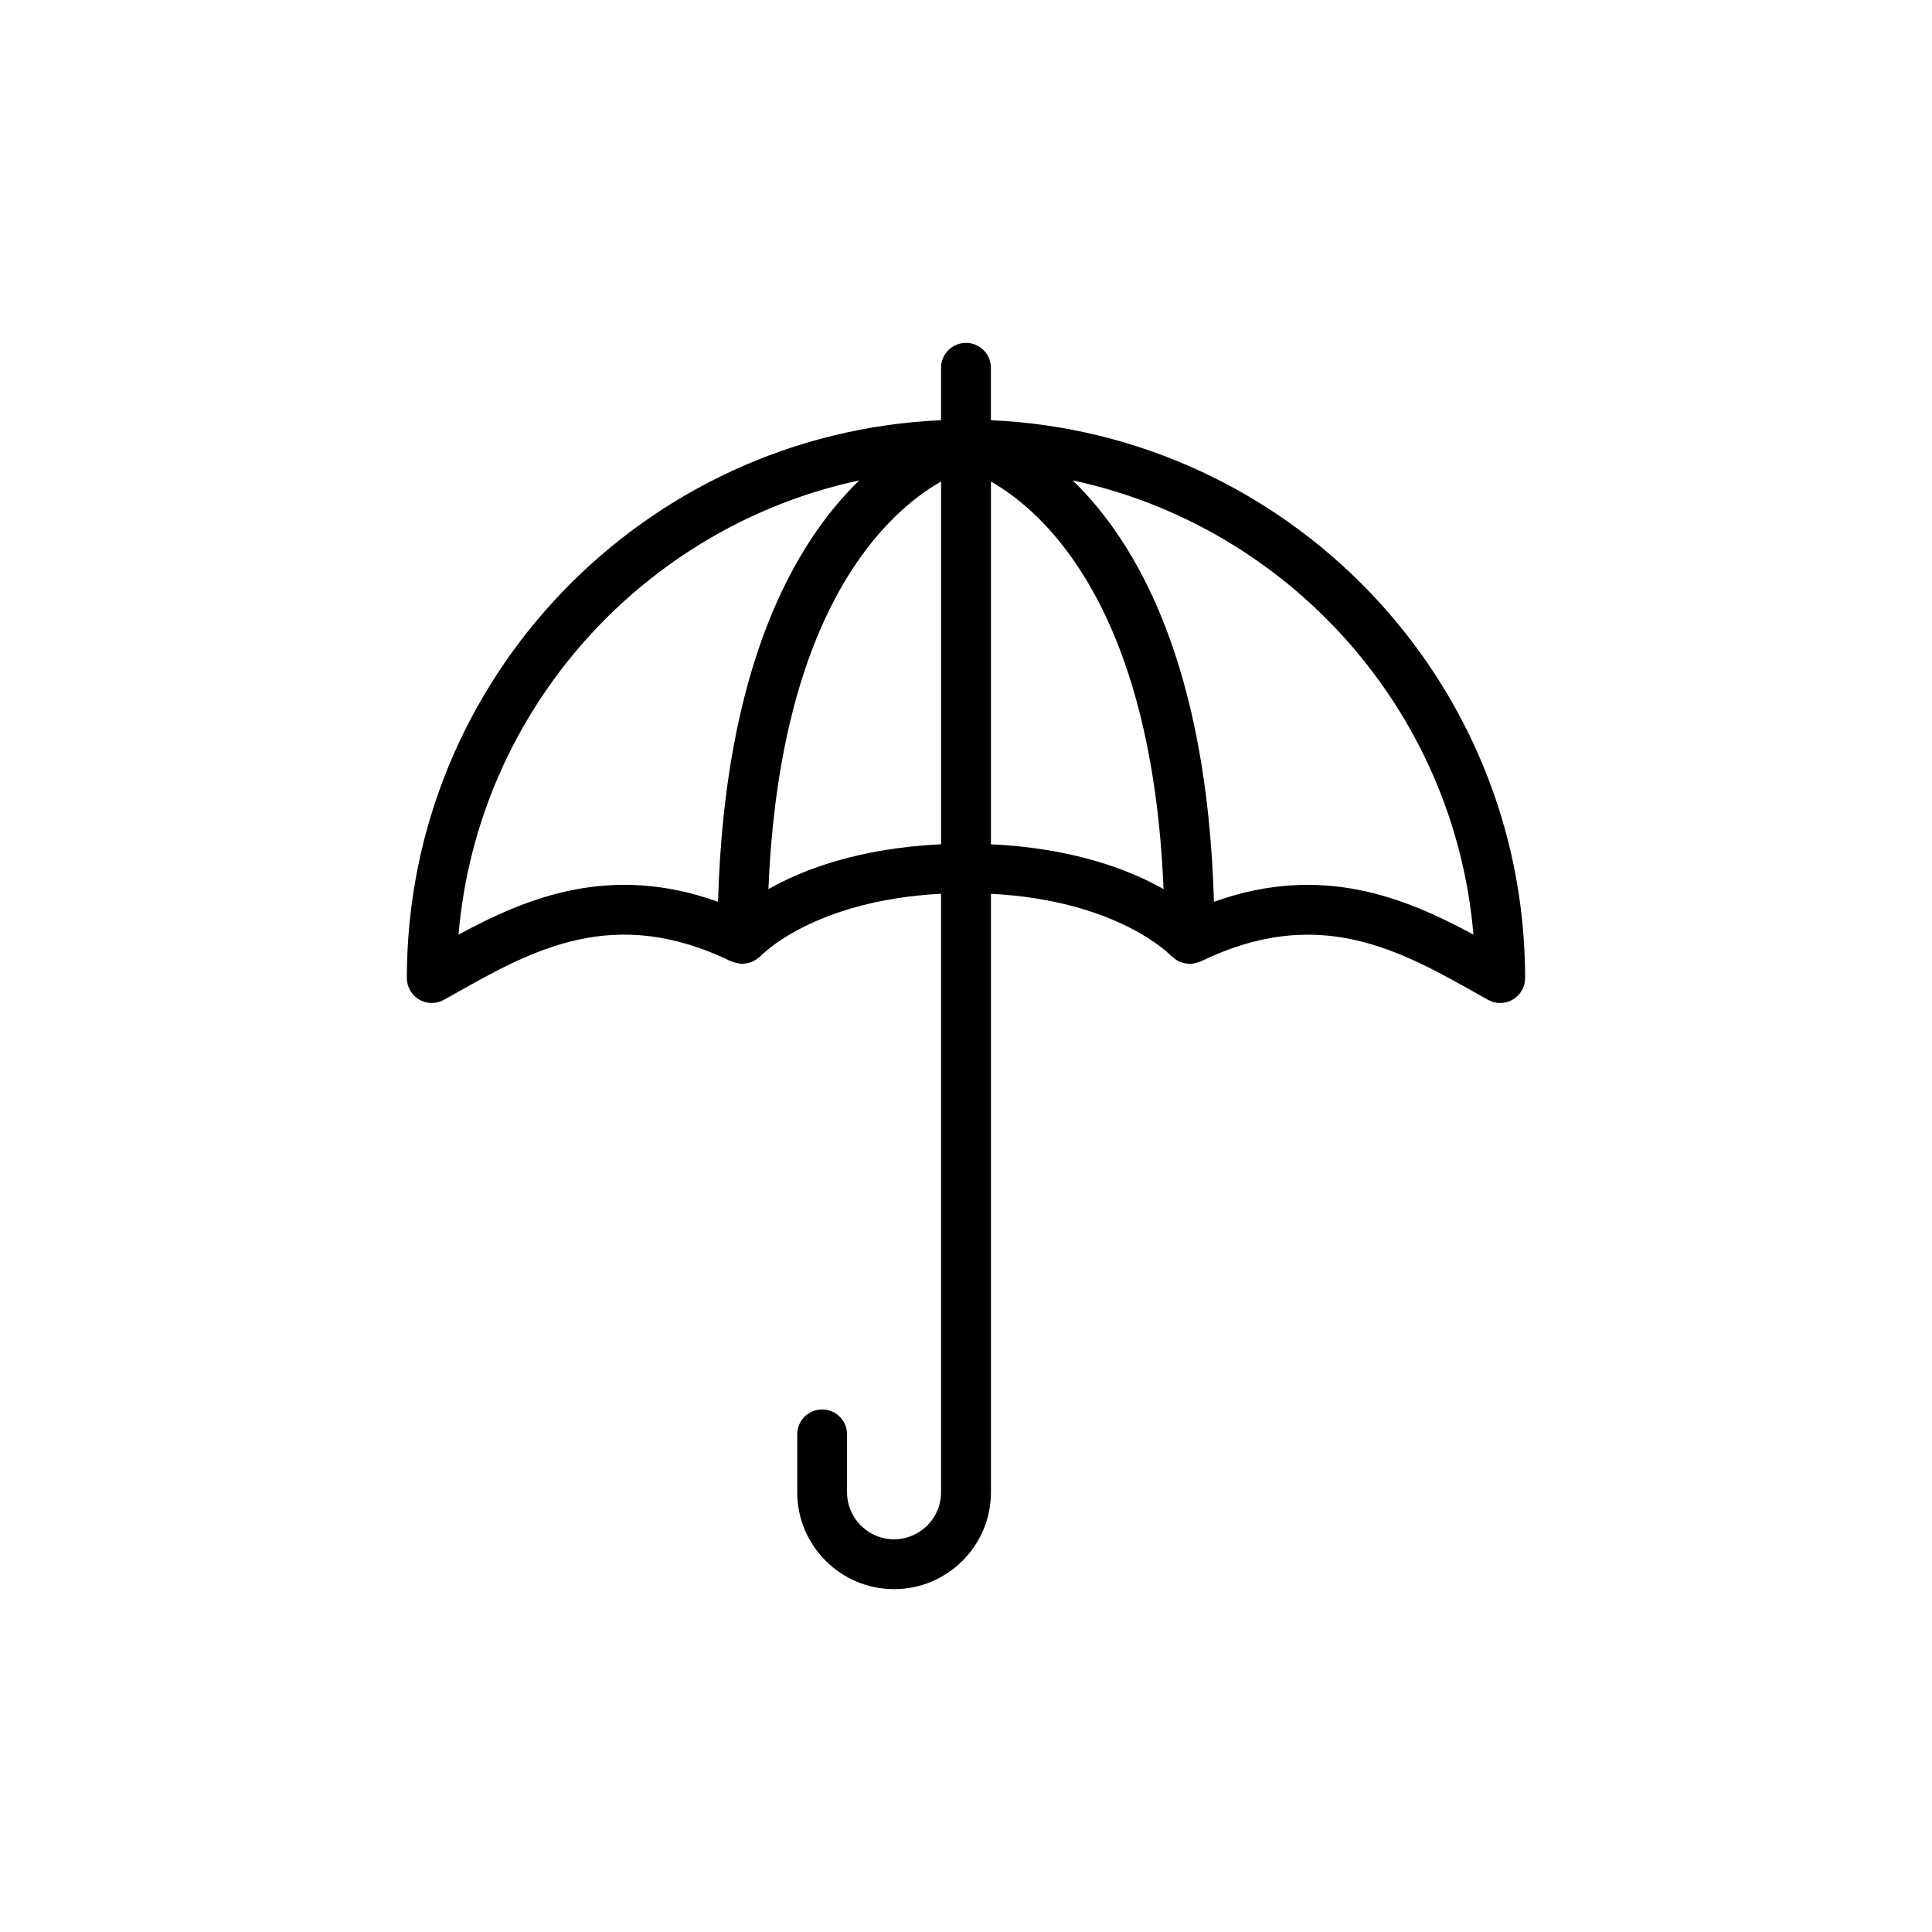 <?xml version="1.0" encoding="UTF-8"?>
<!-- Uploaded to: SVG Repo, www.svgrepo.com, Generator: SVG Repo Mixer Tools -->
<svg fill="#000000" width="800px" height="800px" version="1.1" viewBox="144 144 512 512" xmlns="http://www.w3.org/2000/svg">
 <path d="m361.88 517.52c-3.652 0-6.606 2.953-6.606 6.606v15.348c0 14.152 11.516 25.668 25.668 25.668s25.668-11.516 25.668-25.668l-0.004-158.61c33.715 1.73 47.613 16.301 47.723 16.414 0.047 0.055 0.113 0.078 0.16 0.129 0.18 0.188 0.398 0.312 0.594 0.48 0.414 0.344 0.836 0.656 1.312 0.883 0.262 0.129 0.535 0.207 0.816 0.301 0.5 0.164 1 0.266 1.527 0.309 0.18 0.016 0.332 0.105 0.516 0.105 0.129 0 0.234-0.066 0.363-0.074 0.559-0.031 1.098-0.156 1.645-0.332 0.234-0.074 0.48-0.105 0.703-0.207 0.059-0.027 0.121-0.023 0.18-0.055 31.207-15.199 52.727-3.062 73.535 8.656l2.656 1.488c1 0.566 2.117 0.844 3.227 0.844 1.156 0 2.309-0.305 3.34-0.91 2.019-1.18 3.266-3.356 3.266-5.695 0-79.473-62.938-144.35-141.57-147.84v-13.887c0-3.652-2.953-6.606-6.606-6.606s-6.606 2.953-6.606 6.606v13.887c-78.629 3.492-141.57 68.367-141.57 147.84 0 2.34 1.246 4.516 3.266 5.695 2.027 1.191 4.527 1.219 6.566 0.062l2.652-1.484c20.809-11.727 42.324-23.875 73.543-8.664 0.059 0.027 0.121 0.027 0.18 0.051 0.227 0.102 0.48 0.133 0.719 0.211 0.523 0.164 1.043 0.289 1.582 0.32 0.145 0.008 0.266 0.082 0.41 0.082 0.207 0 0.383-0.098 0.582-0.117 0.461-0.043 0.898-0.133 1.344-0.27 0.34-0.105 0.664-0.199 0.977-0.352 0.43-0.211 0.805-0.496 1.184-0.797 0.227-0.18 0.477-0.32 0.676-0.527 0.039-0.039 0.09-0.059 0.125-0.098 0.145-0.152 14.043-14.727 47.766-16.453v158.61c0 6.871-5.586 12.457-12.457 12.457s-12.457-5.586-12.457-12.457v-15.348c0.008-3.648-2.945-6.602-6.598-6.602zm44.727-245.91c14.227 8.113 42.695 33.613 45.746 108.02-9.156-5.219-24.109-10.867-45.746-11.887zm127.87 120.07c-18.262-9.852-40.277-18.91-68.773-8.688-1.789-63.117-20.594-95.387-37.441-111.69 57.23 12.258 101.16 60.824 106.21 120.38zm-268.96 0c5.059-59.547 48.98-108.11 106.21-120.38-16.848 16.305-35.652 48.574-37.441 111.69-28.5-10.234-50.512-1.168-68.773 8.688zm82.125-12.051c3.055-74.43 31.531-99.922 45.754-108.03v96.145c-21.645 1.016-36.602 6.668-45.754 11.887z"/>
</svg>